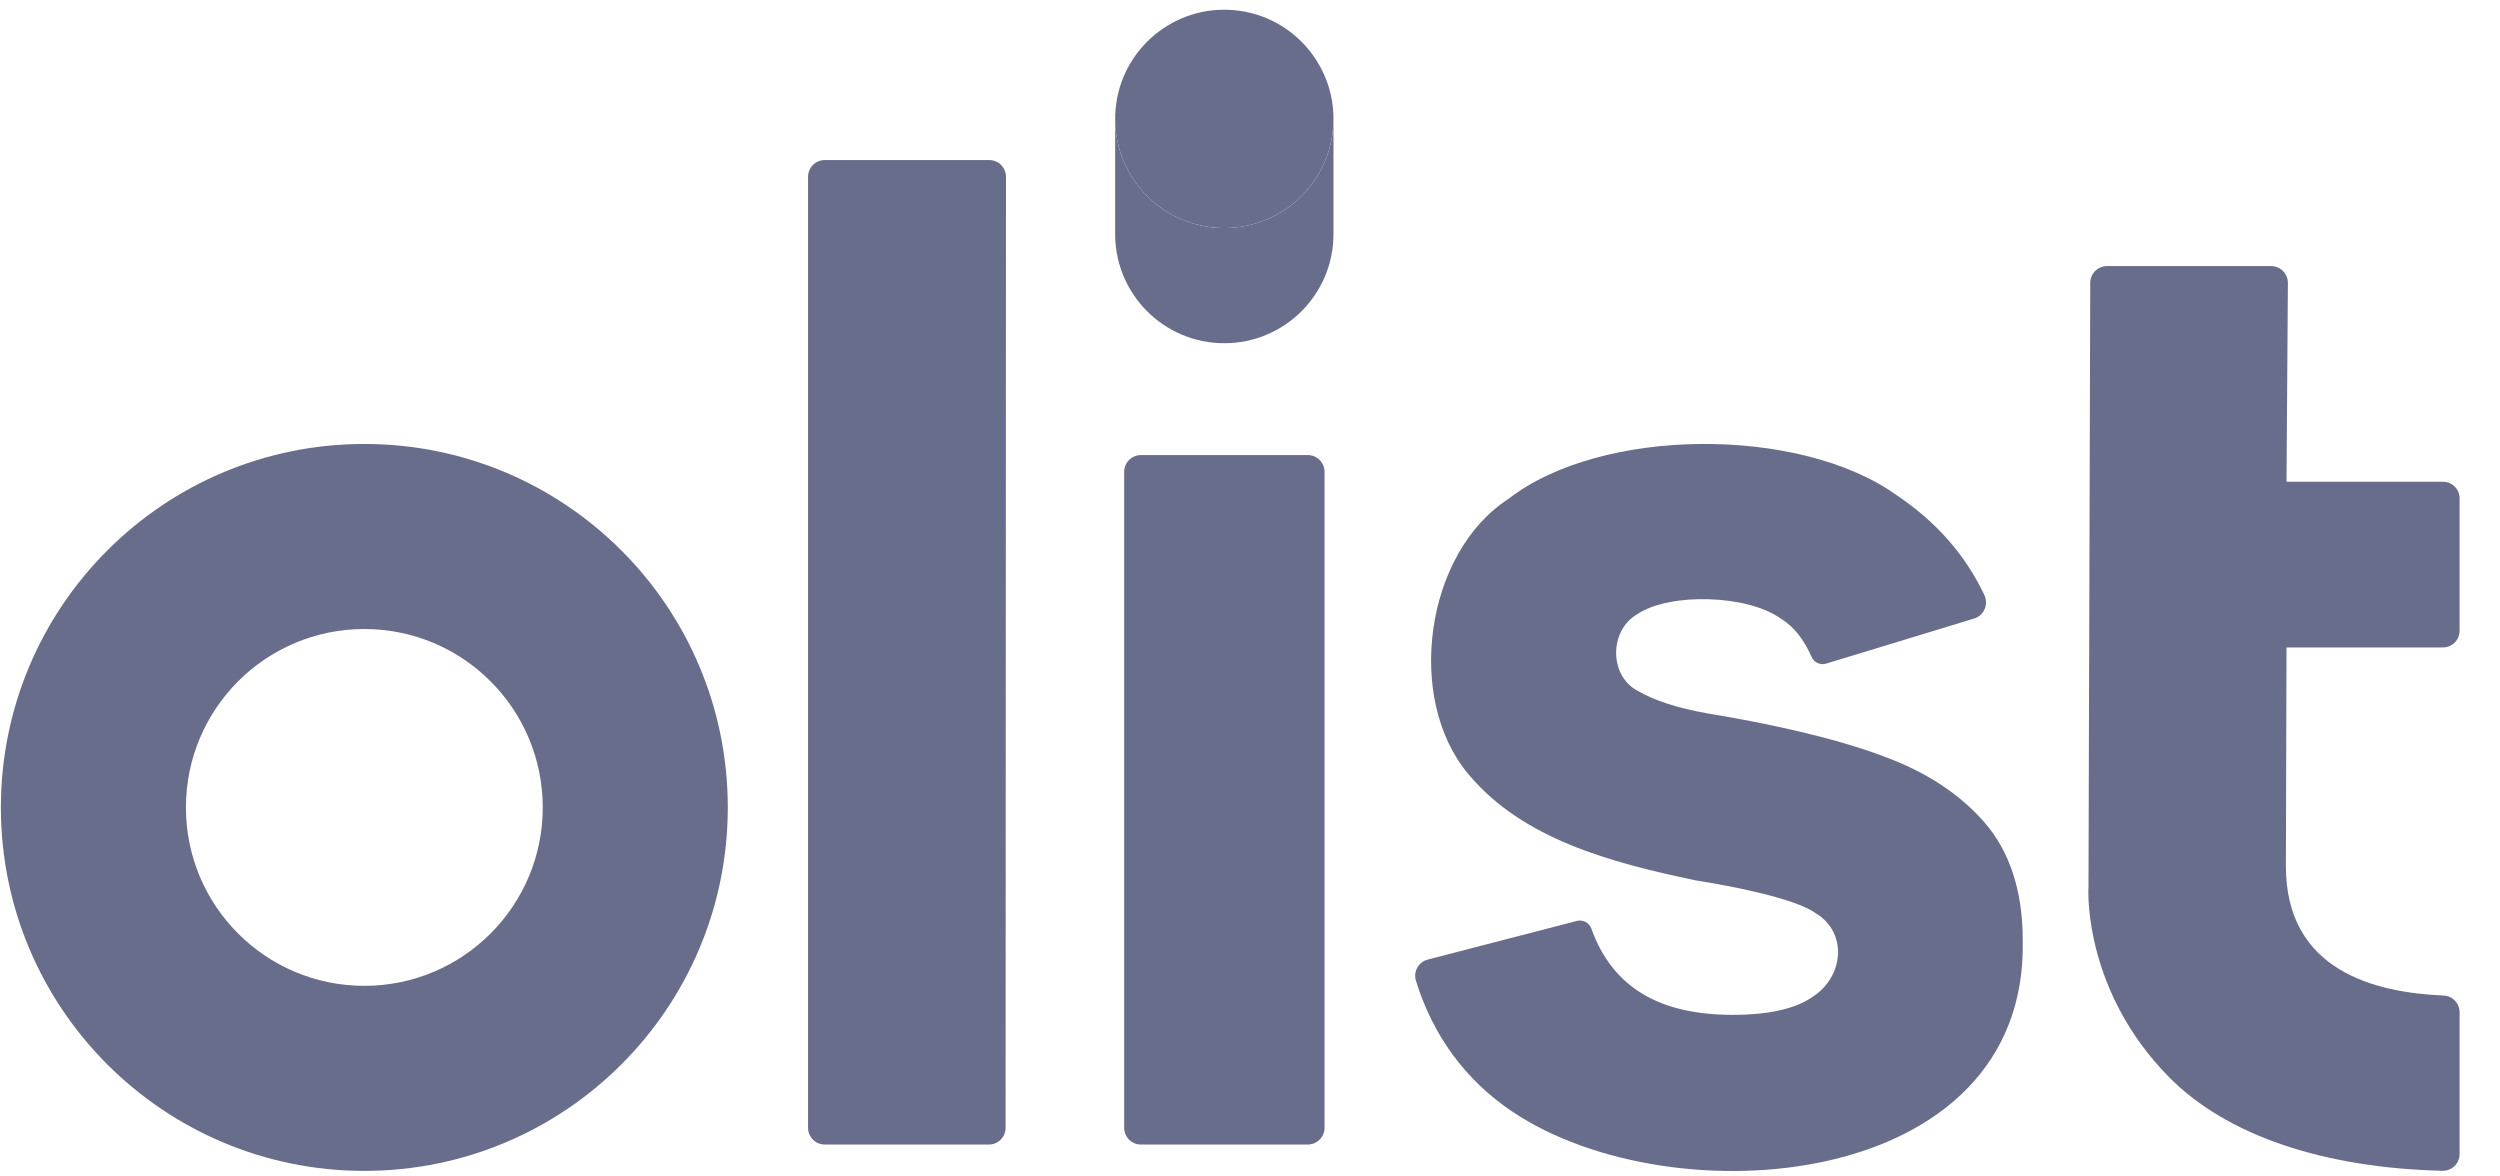<svg width="51" height="24" viewBox="0 0 51 24" fill="none" xmlns="http://www.w3.org/2000/svg">
<g clip-path="url(#clip0_2682_22791)">
<path d="M49.834 13.208H46.645L46.632 17.669C46.632 19.814 48.463 20.25 49.851 20.309C50.033 20.316 50.176 20.468 50.176 20.651V23.542C50.176 23.736 50.018 23.889 49.823 23.884C47.42 23.826 45.419 23.176 44.225 21.95C42.554 20.235 42.593 18.273 42.605 18.101L42.641 5.769C42.641 5.581 42.795 5.428 42.983 5.428H46.33C46.52 5.428 46.674 5.583 46.673 5.773L46.645 9.827H49.834C50.024 9.827 50.176 9.979 50.176 10.169V12.866C50.176 13.056 50.024 13.208 49.834 13.208Z" fill="#696D8C"/>
<path d="M20.514 23.006L20.522 3.607C20.522 3.418 20.37 3.265 20.18 3.265H16.827C16.637 3.265 16.484 3.418 16.484 3.607V23.006C16.484 23.196 16.637 23.349 16.827 23.349H20.172C20.361 23.349 20.514 23.196 20.514 23.006Z" fill="#696D8C"/>
<path d="M38.423 15.428C37.396 15.042 36.035 14.751 34.831 14.553C34.234 14.448 33.759 14.295 33.416 14.097C32.828 13.797 32.819 12.869 33.398 12.531C34.056 12.085 35.662 12.127 36.34 12.628C36.6 12.782 36.808 13.064 36.957 13.402C37.007 13.515 37.133 13.574 37.252 13.538L40.273 12.618C40.474 12.557 40.571 12.33 40.481 12.139C40.101 11.334 39.508 10.649 38.7 10.108C36.727 8.684 32.658 8.705 30.768 10.181C29.077 11.273 28.655 14.259 29.962 15.801C31.068 17.12 32.852 17.593 34.581 17.958L34.599 17.961C35.35 18.079 36.636 18.332 37.043 18.632C37.686 19.016 37.618 19.904 37.002 20.318C36.657 20.573 36.098 20.703 35.342 20.703C33.88 20.7 32.903 20.169 32.462 18.94C32.421 18.825 32.29 18.755 32.171 18.786L29.127 19.575C28.939 19.623 28.828 19.819 28.884 20.005C29.226 21.113 29.887 22.032 30.856 22.68C34.111 24.866 41.37 24.305 41.264 19.182C41.264 18.183 41.002 17.375 40.484 16.778C39.977 16.195 39.283 15.741 38.42 15.428H38.423Z" fill="#696D8C"/>
<path d="M26.678 9.283H23.275C23.086 9.283 22.933 9.436 22.933 9.625V23.006C22.933 23.195 23.086 23.349 23.275 23.349H26.678C26.867 23.349 27.021 23.195 27.021 23.006V9.625C27.021 9.436 26.867 9.283 26.678 9.283Z" fill="#696D8C"/>
<path d="M24.976 4.652C23.746 4.652 22.749 3.655 22.749 2.426V4.776C22.749 6.005 23.746 7.002 24.976 7.002C26.205 7.002 27.203 6.005 27.203 4.776V2.426C27.203 3.655 26.205 4.652 24.976 4.652Z" fill="#696D8C"/>
<path d="M27.193 2.633C27.308 1.409 26.408 0.323 25.184 0.208C23.959 0.093 22.874 0.993 22.759 2.217C22.644 3.442 23.543 4.527 24.768 4.642C25.992 4.757 27.078 3.858 27.193 2.633Z" fill="#696D8C"/>
<path d="M7.432 9.057C3.337 9.057 0.018 12.376 0.018 16.472C0.018 20.567 3.337 23.886 7.432 23.886C11.528 23.886 14.847 20.567 14.847 16.472C14.847 12.376 11.528 9.057 7.432 9.057ZM7.432 20.111C5.422 20.111 3.793 18.482 3.793 16.472C3.793 14.461 5.422 12.832 7.432 12.832C9.443 12.832 11.072 14.461 11.072 16.472C11.072 18.482 9.443 20.111 7.432 20.111Z" fill="#696D8C"/>
</g>
<defs>
<clipPath id="clip0_2682_22791">
<rect width="50.23" height="24" fill="white"/>
</clipPath>
</defs>
</svg>

